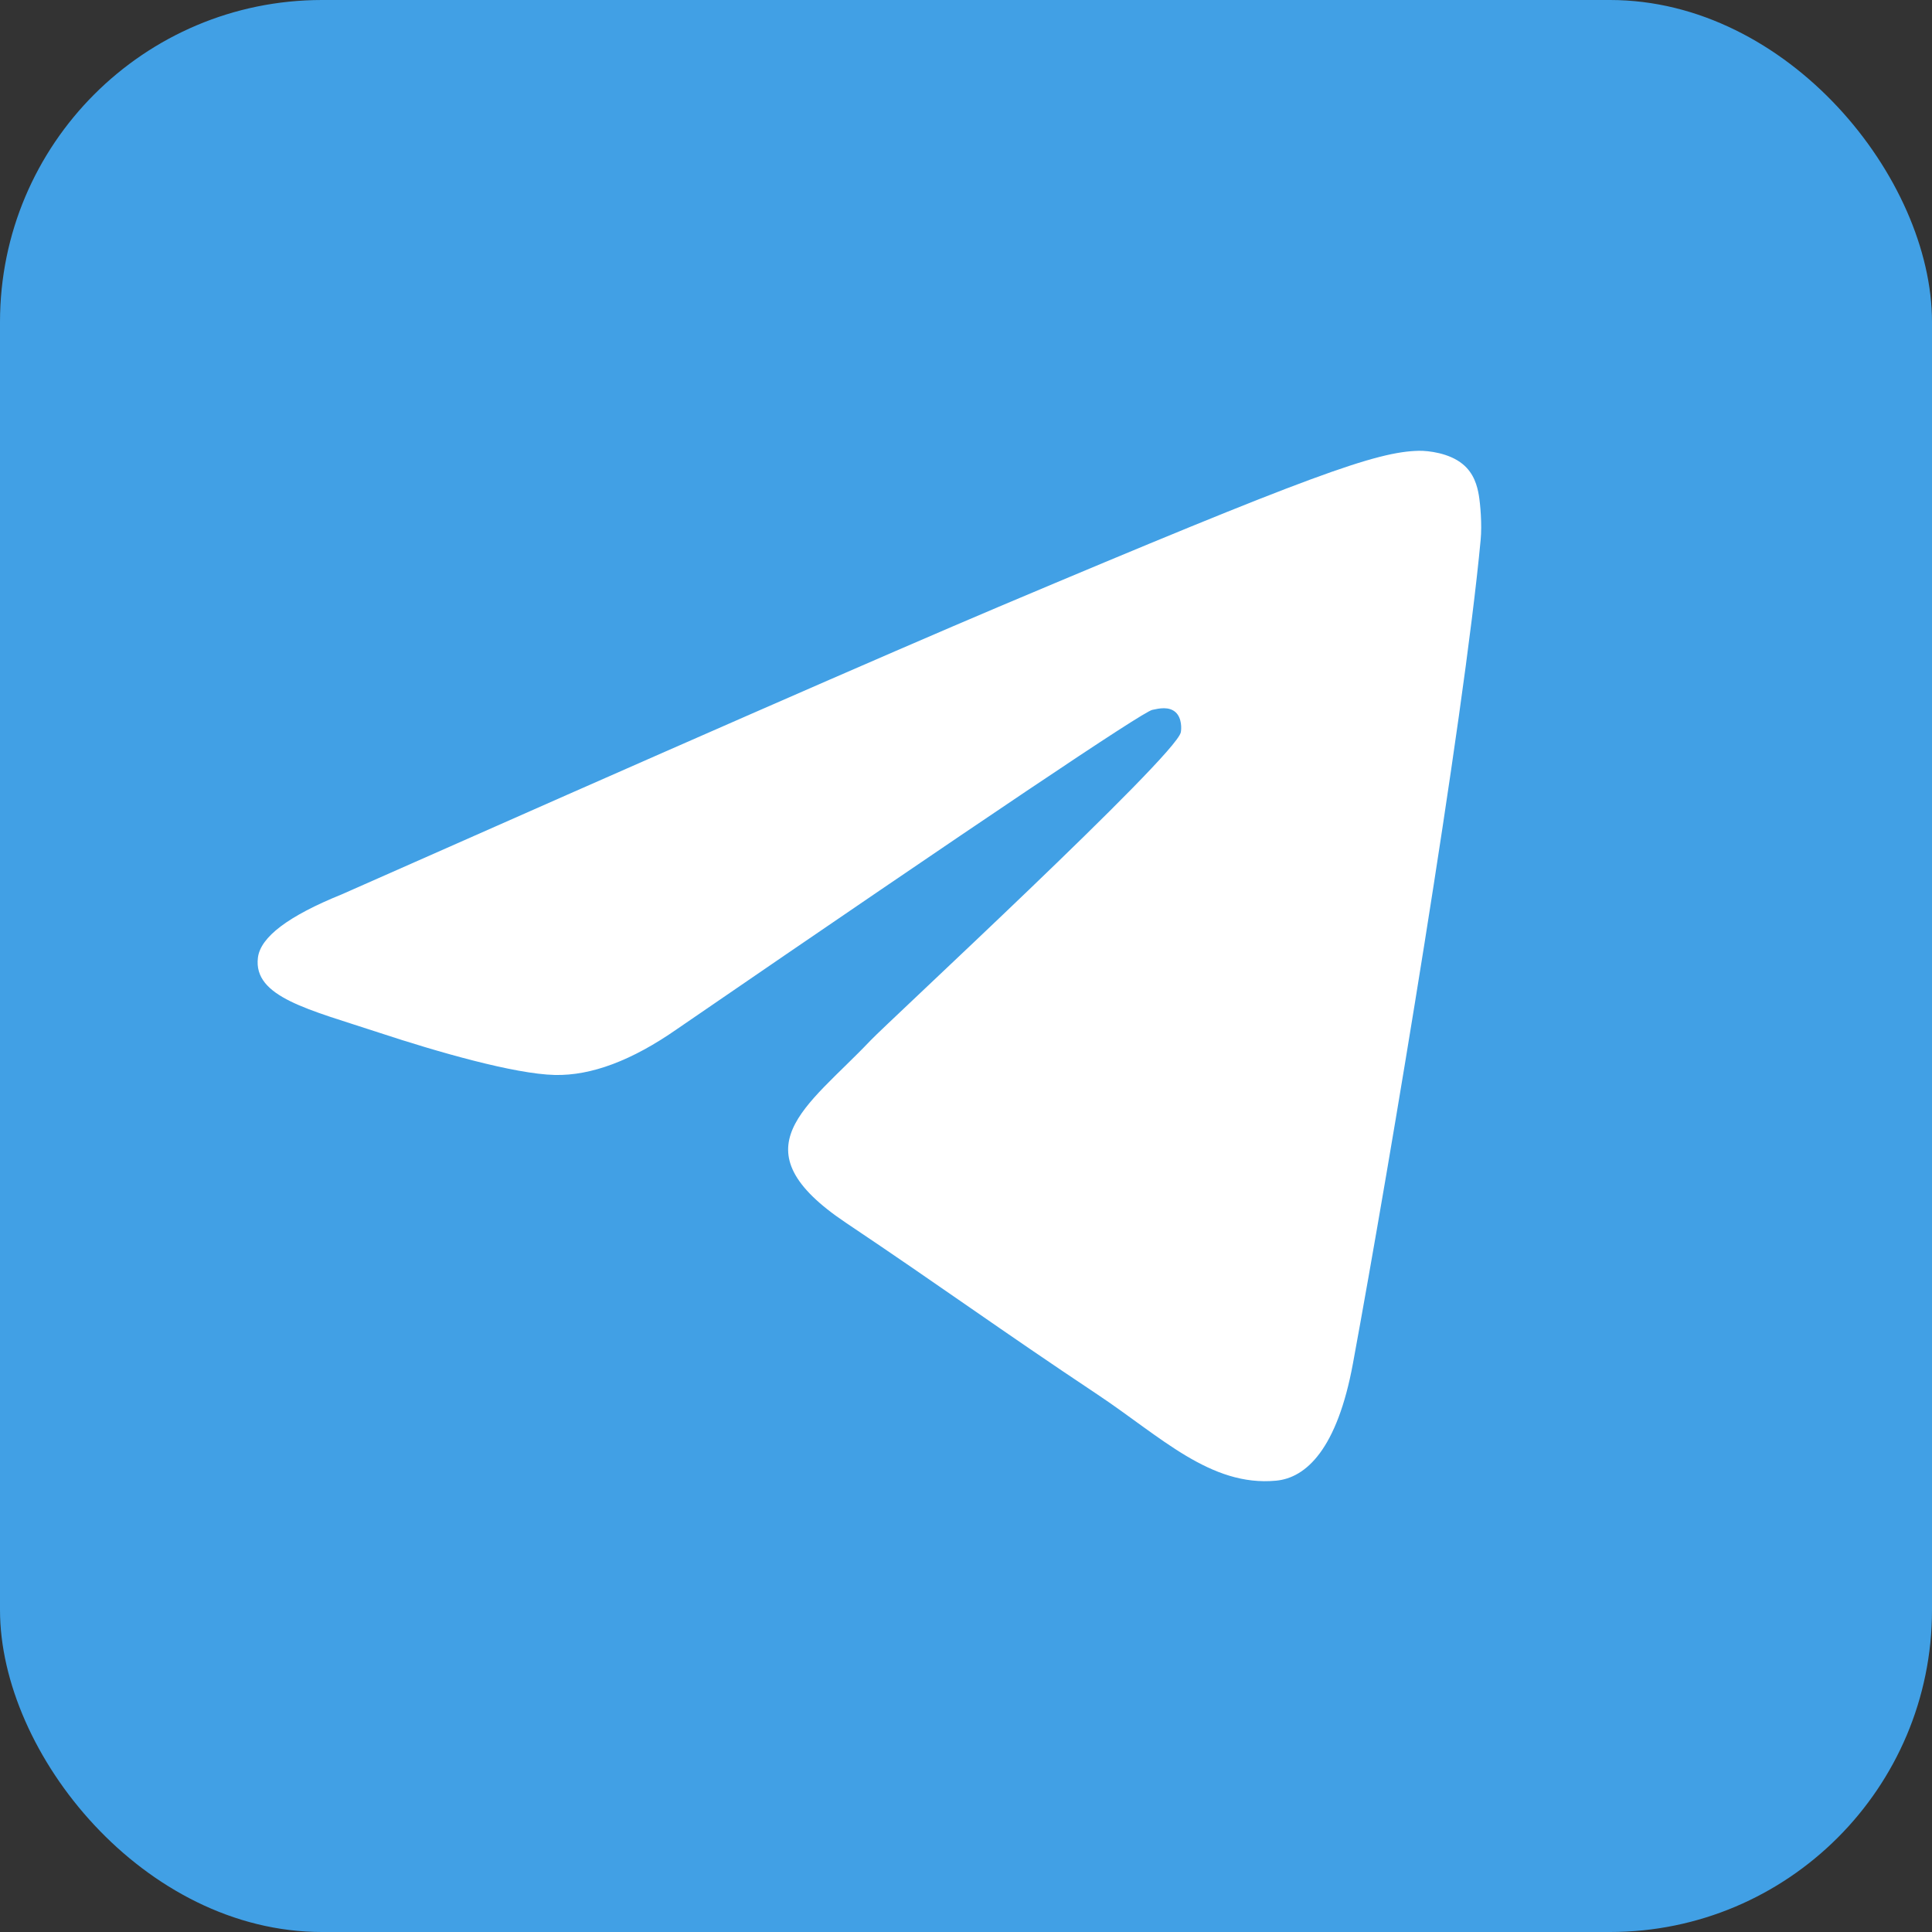 <svg width="30" height="30" fill="none" xmlns="http://www.w3.org/2000/svg"><rect width="100%" height="100%" fill="#333333" stroke="none"/><g clip-path="url(#telegram__a)"><path d="M30 28.164a1.879 1.879 0 0 1-1.875 1.878H1.875A1.878 1.878 0 0 1 0 28.164V1.877A1.877 1.877 0 0 1 1.875 0h26.25A1.877 1.877 0 0 1 30 1.877v26.287Z" fill="#41A0E5"/><path fill-rule="evenodd" clip-rule="evenodd" d="M5.306 13.888c5.1-2.258 8.501-3.746 10.203-4.466C20.368 7.37 21.377 7.012 22.035 7c.145-.002.468.034.678.207.177.145.226.343.25.481.023.138.052.454.028.7-.263 2.811-1.402 9.633-1.982 12.781-.245 1.333-.728 1.78-1.195 1.823-1.017.095-1.788-.682-2.772-1.338-1.54-1.025-2.41-1.664-3.904-2.665-1.728-1.156-.608-1.792.377-2.83.257-.273 4.734-4.41 4.82-4.786.011-.047.021-.222-.081-.314-.103-.092-.254-.06-.362-.036-.155.036-2.615 1.688-7.38 4.957-.698.487-1.33.725-1.897.712-.625-.014-1.826-.359-2.72-.654-1.095-.362-1.966-.553-1.89-1.168.04-.32.473-.647 1.301-.982Z" fill="#fff"/></g><defs><clipPath id="telegram__a"><rect width="30" height="30" rx="5" fill="#fff"/></clipPath></defs></svg>